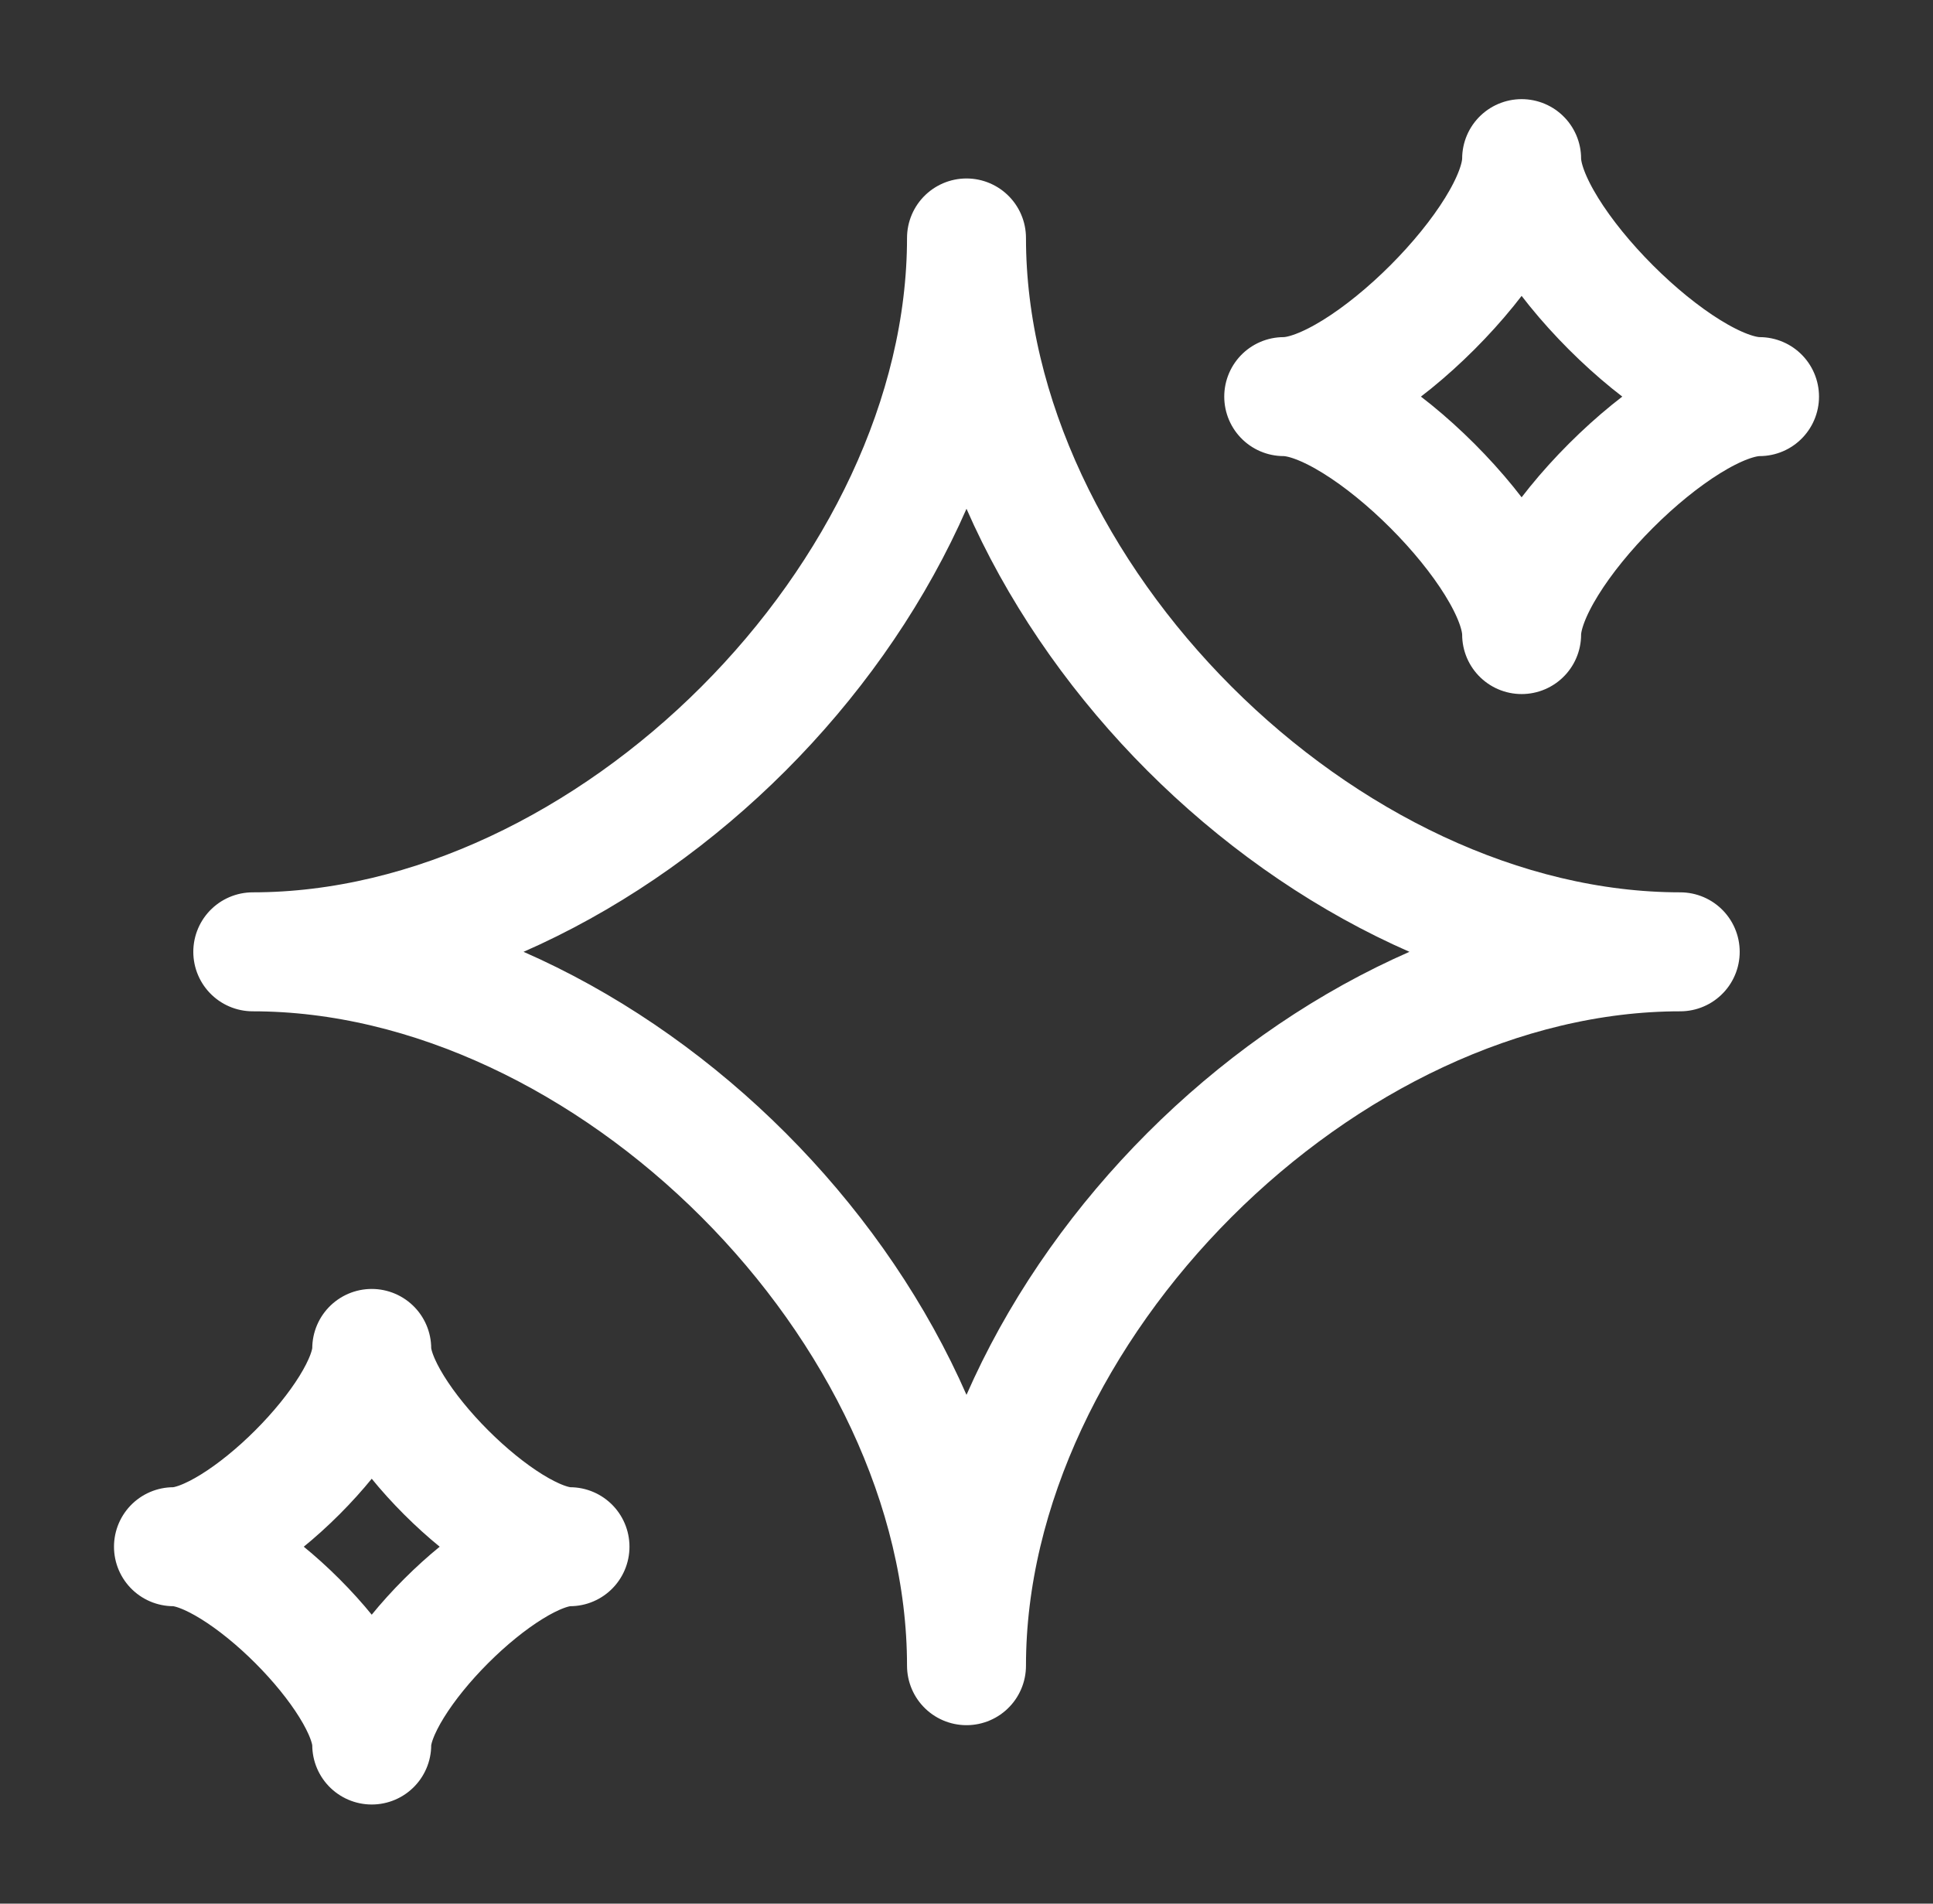 <svg width="65" height="64" viewBox="0 0 65 64" fill="none" xmlns="http://www.w3.org/2000/svg">
<rect x="0" y="0" width="65" height="64" fill="#333333" stroke="none"/>
<path d="M8.5 32C20.5 32 32.5 20 32.5 8C32.5 20 44.5 32 56.5 32C44.5 32 32.5 44 32.5 56C32.5 44 20.5 32 8.5 32ZM5.833 52C8.055 52 12.5 47.555 12.5 45.334C12.5 47.555 16.945 52 19.167 52C16.945 52 12.5 56.446 12.5 58.667C12.5 56.446 8.055 52 5.833 52ZM43.167 13.334C45.833 13.334 51.167 8 51.167 5.333C51.167 8 56.5 13.334 59.167 13.334C56.5 13.334 51.167 18.667 51.167 21.334C51.167 18.667 45.833 13.334 43.167 13.334Z" stroke="white" stroke-width="4" stroke-linecap="round" stroke-linejoin="round"/>
</svg>

